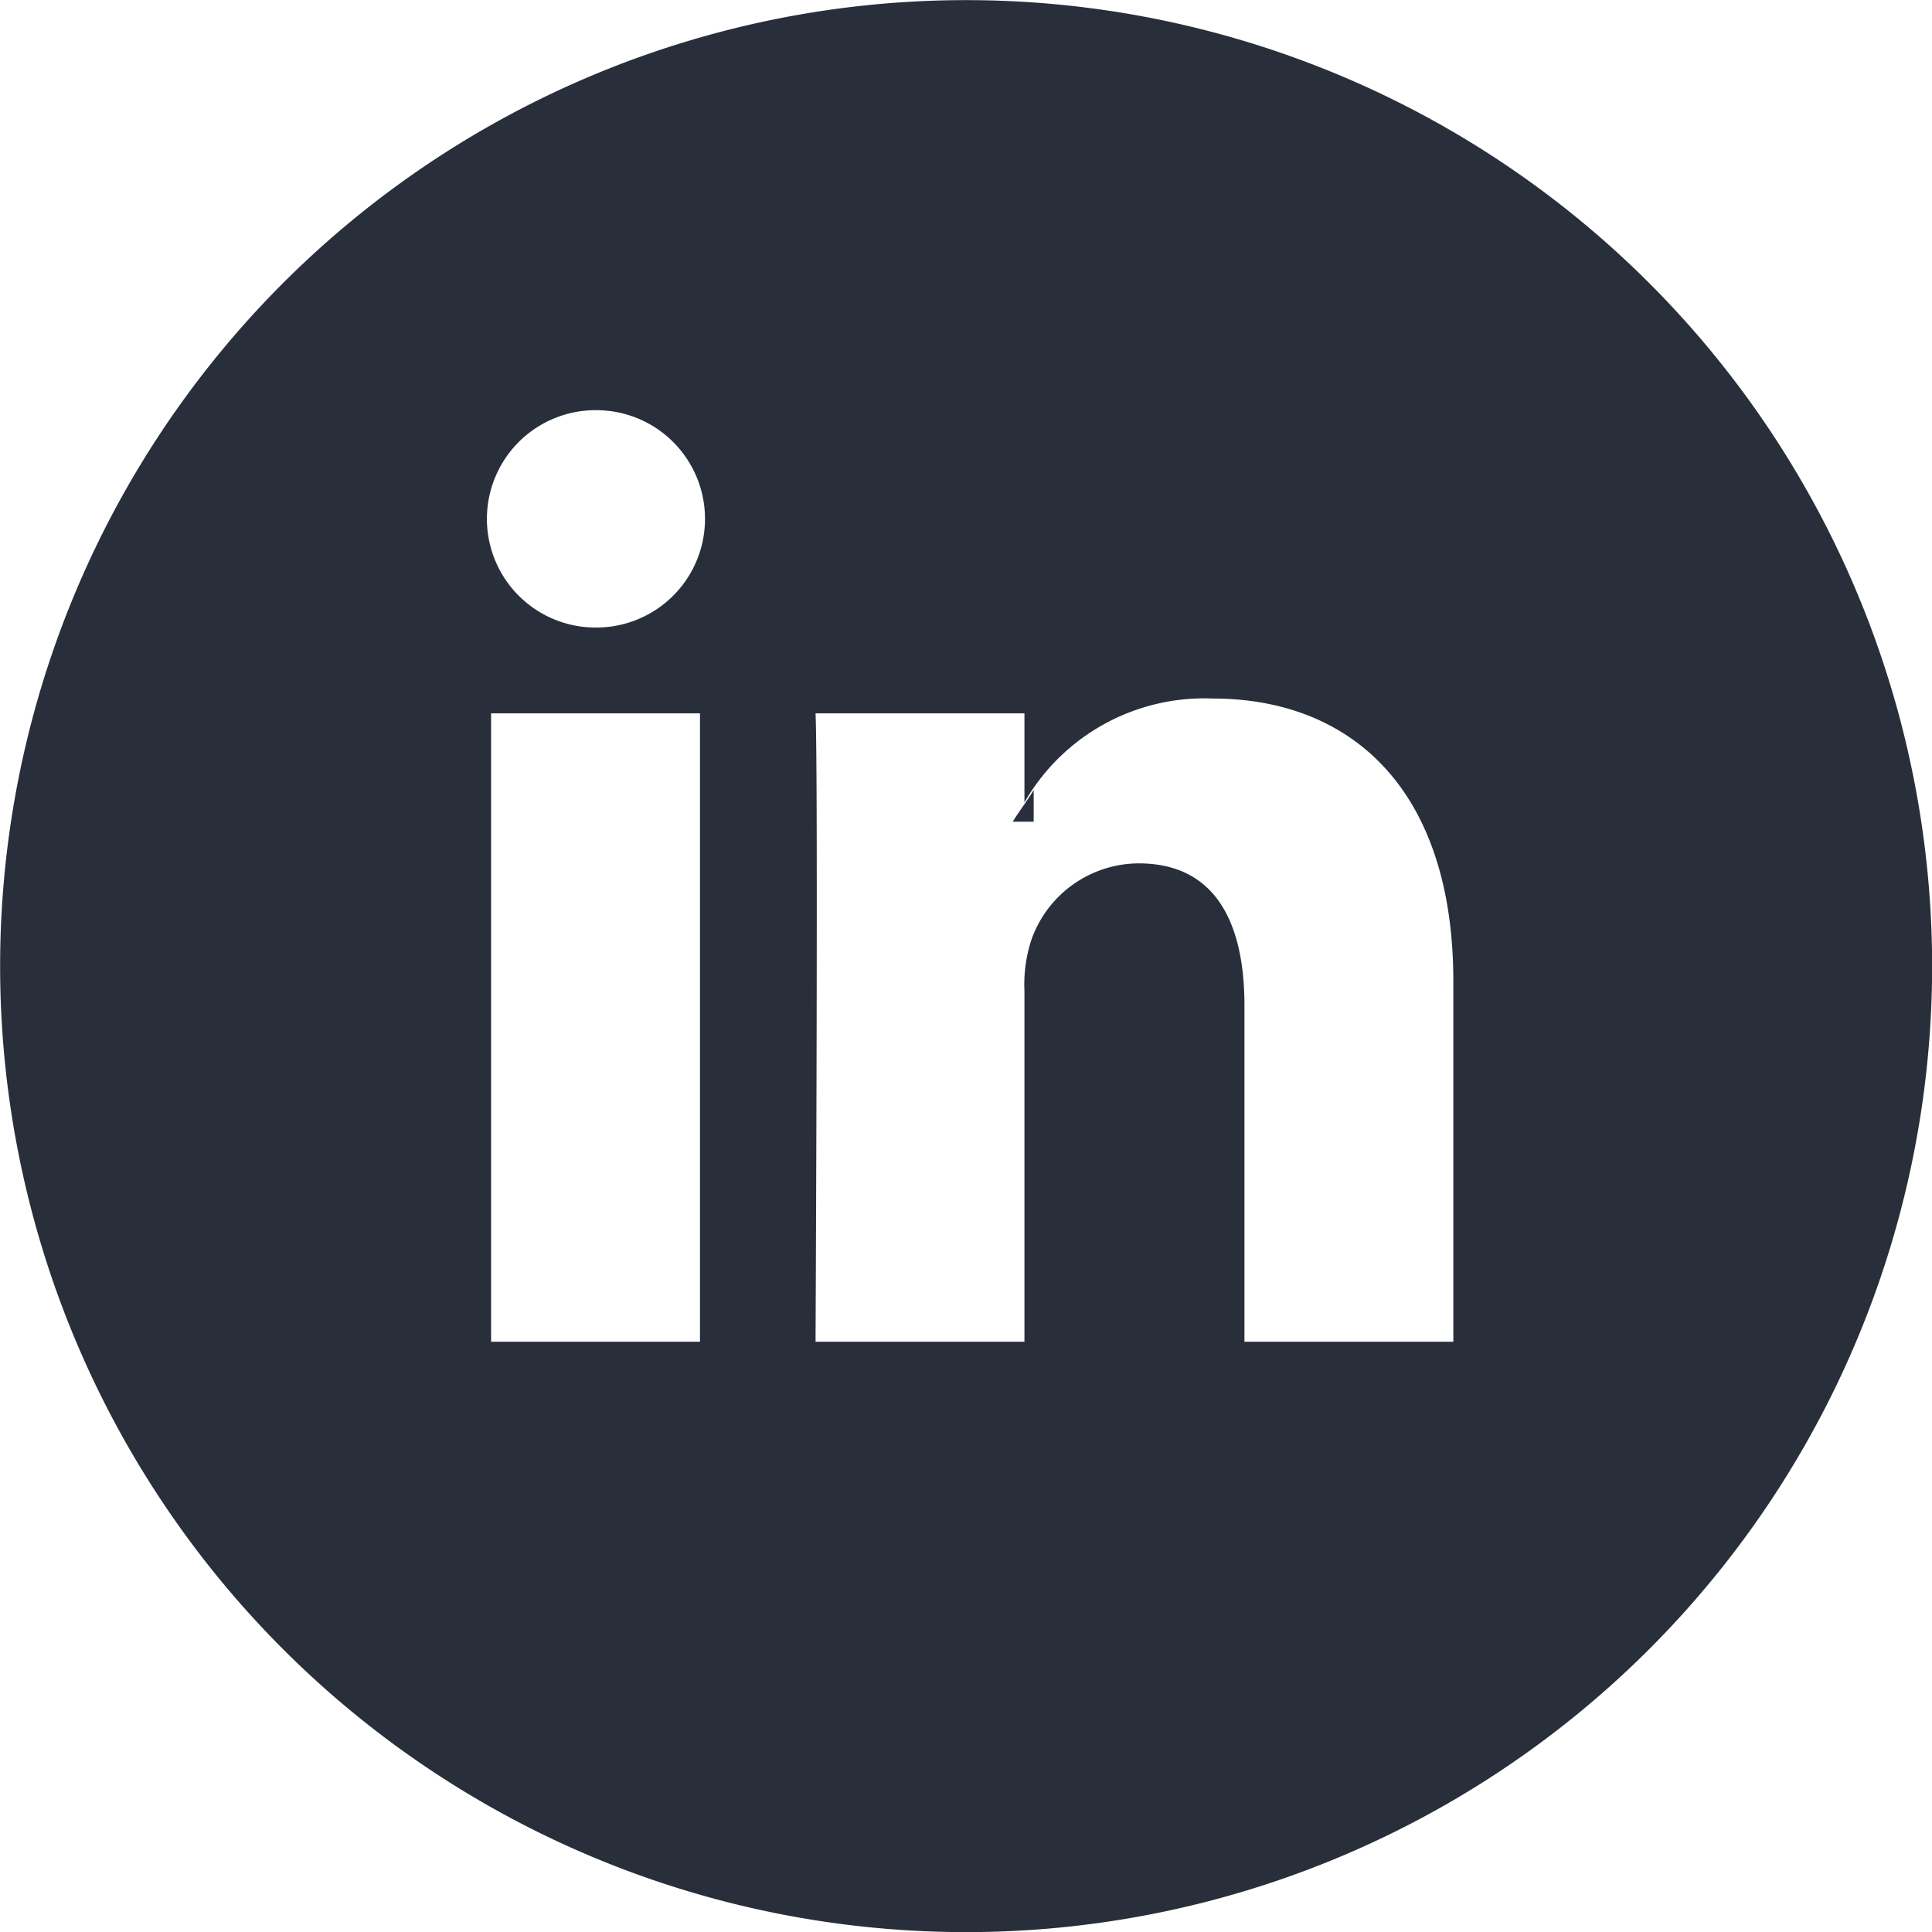 <svg xmlns="http://www.w3.org/2000/svg" width="32" height="32" viewBox="0 0 32 32">
  <g id="_570628_link_linked_in_linkedin_social_icon" data-name="570628_link_linked in_linkedin_social_icon" transform="translate(-7.098)">
    <path id="Path_1095" data-name="Path 1095" d="M271.06,214.363v-.525c-.1.17-.247.36-.347.525Z" transform="translate(-246.841 -200.753)" fill="rgba(3,11,25,0.85)"/>
    <path id="Path_1096" data-name="Path 1096" d="M23.1,7.1a16,16,0,1,0,16,16A16,16,0,0,0,23.1,7.1ZM18.692,29.321h-3.46V18.913h3.46ZM16.963,17.492h-.023a1.8,1.8,0,1,1,.046-3.6,1.8,1.8,0,1,1-.022,3.6ZM31.17,29.321H27.71V23.752c0-1.4-.5-2.354-1.753-2.354a1.894,1.894,0,0,0-1.776,1.266,2.368,2.368,0,0,0-.115.844v5.813h-3.46s.046-9.431,0-10.408h3.46v1.475a3.436,3.436,0,0,1,3.119-1.72c2.278,0,3.984,1.487,3.985,4.684v5.969Z" transform="translate(0 -7.098)" fill="rgba(3,11,25,0.85)"/>
  </g>
</svg>
